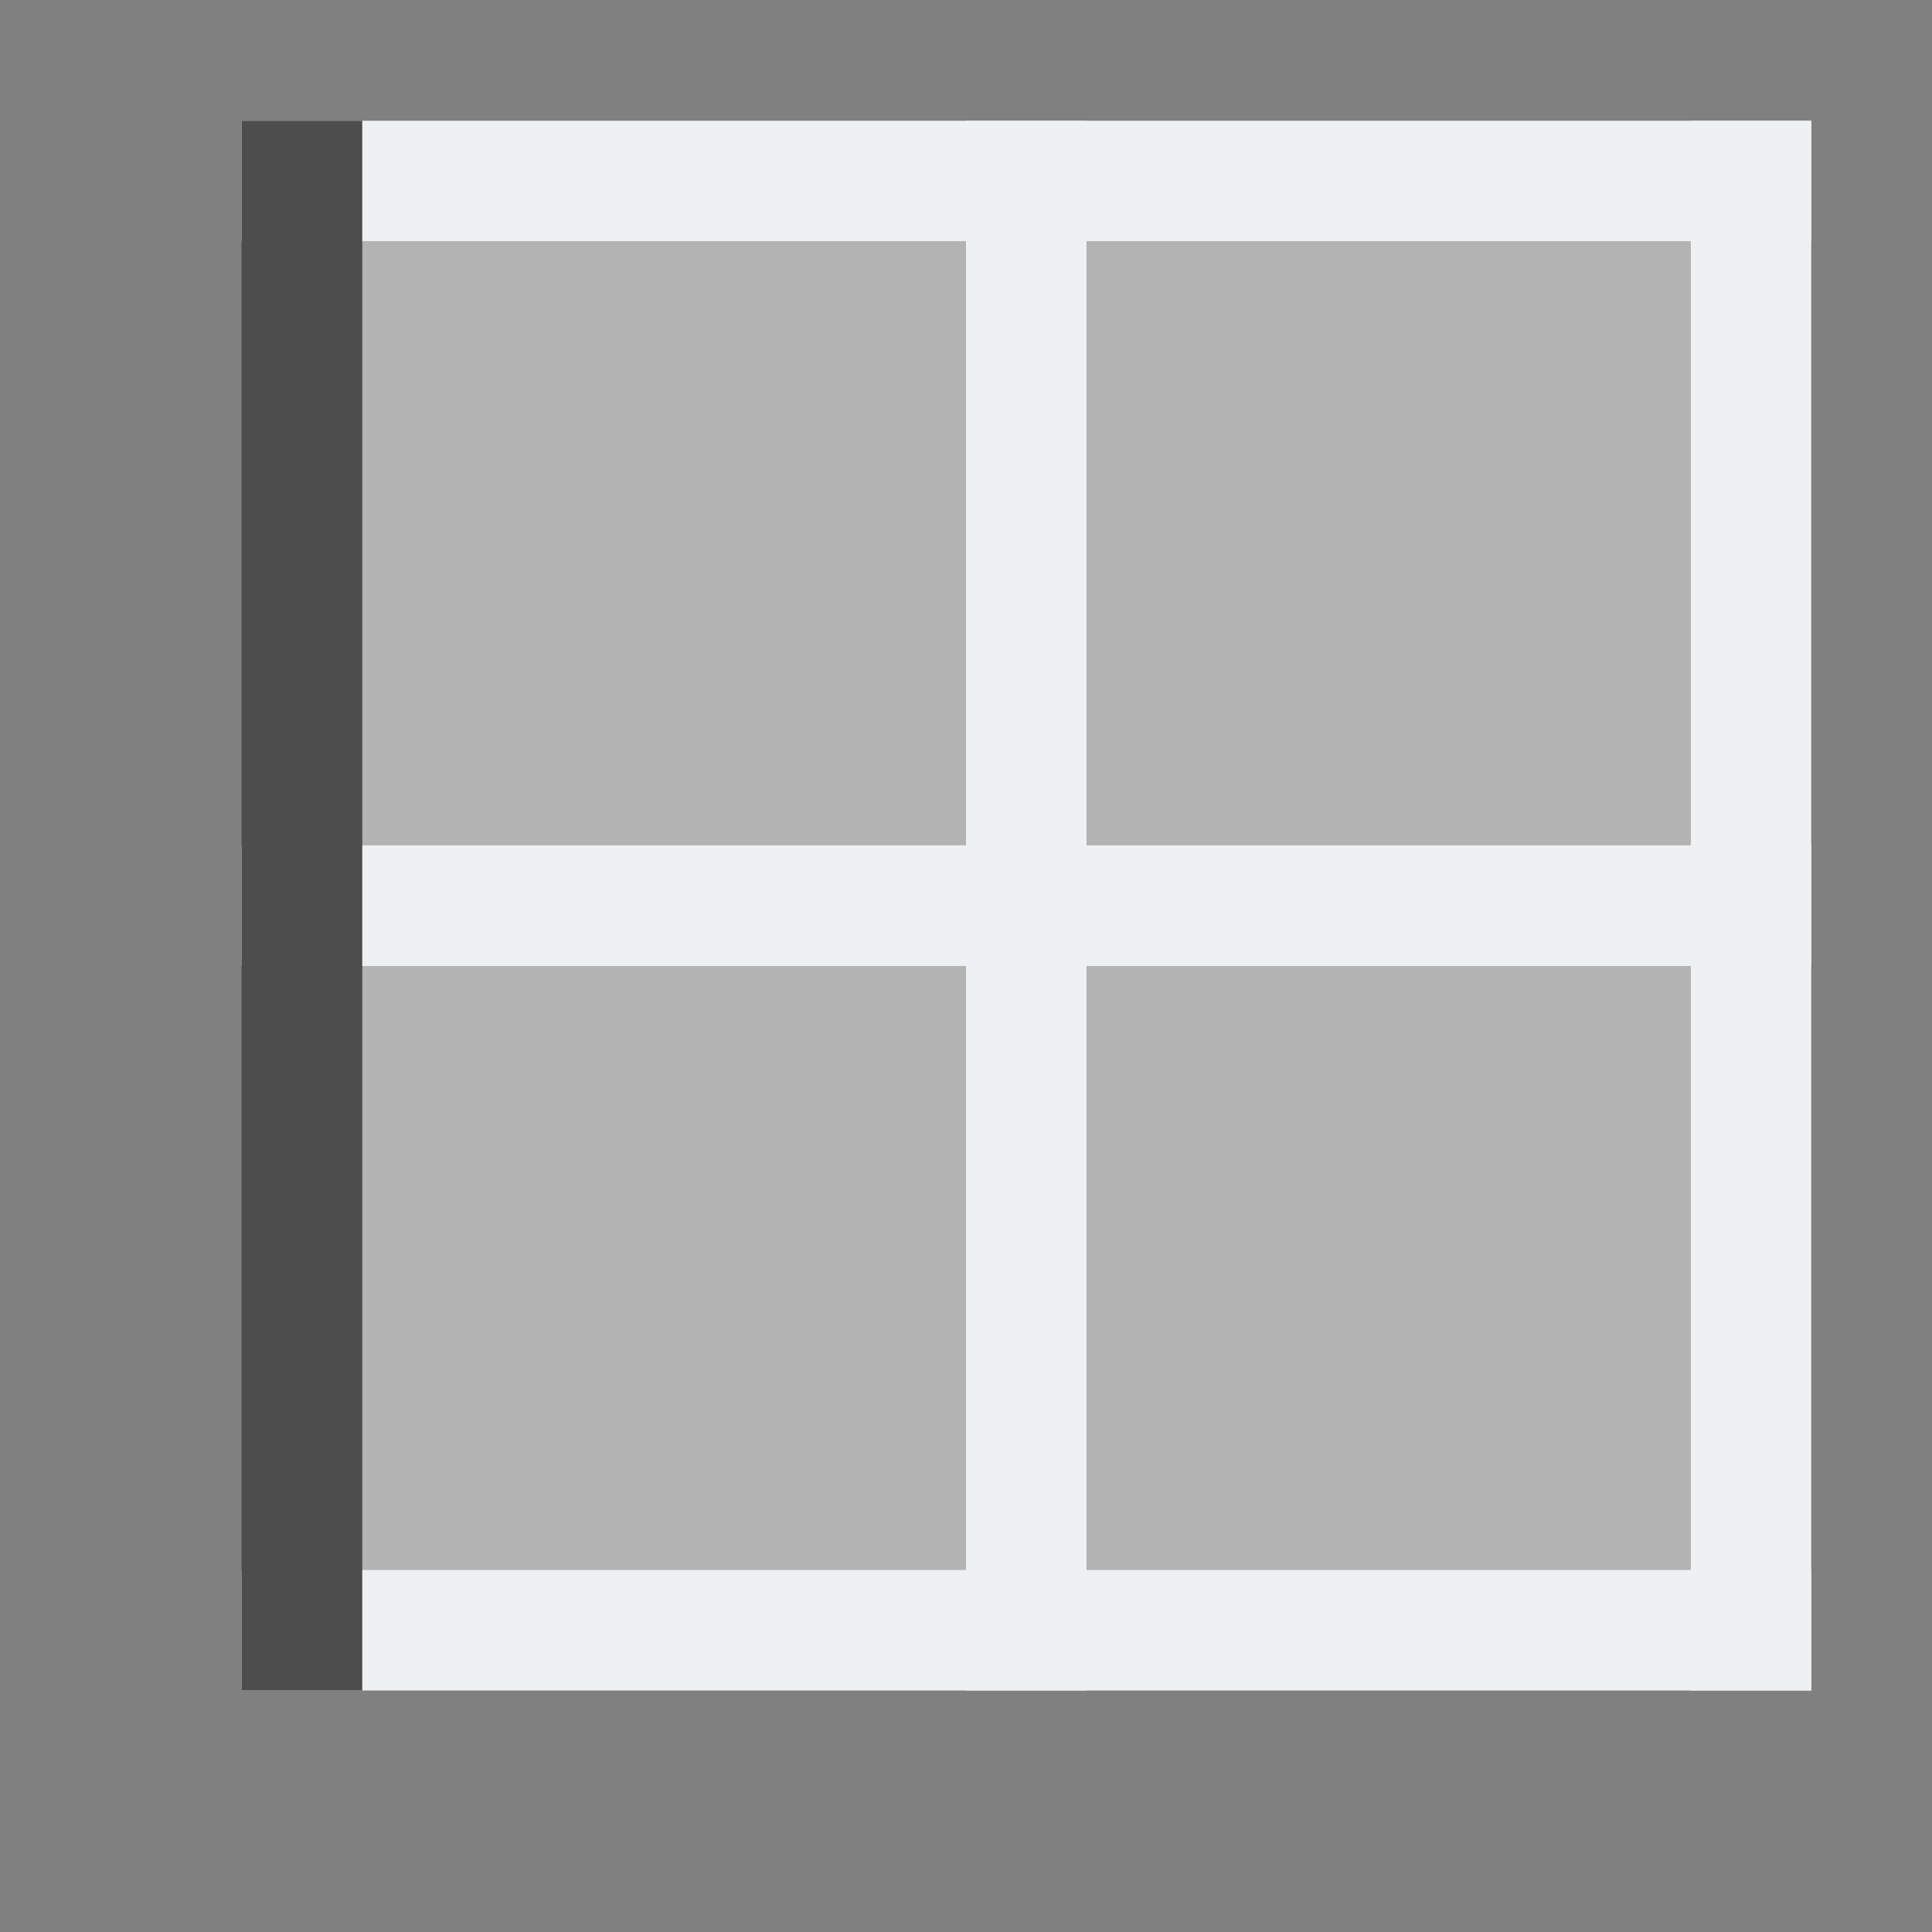 <?xml version="1.0"?>
<!-- Created with Inkscape (http://www.inkscape.org/) -->
<svg xmlns:dc="http://purl.org/dc/elements/1.1/" xmlns:cc="http://creativecommons.org/ns#" xmlns:rdf="http://www.w3.org/1999/02/22-rdf-syntax-ns#" xmlns:svg="http://www.w3.org/2000/svg" xmlns="http://www.w3.org/2000/svg" xmlns:sodipodi="http://sodipodi.sourceforge.net/DTD/sodipodi-0.dtd" xmlns:inkscape="http://www.inkscape.org/namespaces/inkscape" width="16" height="16" id="svg3049" version="1.1" inkscape:version="0.91 r13725" sodipodi:docname="border_left.svg" inkscape:export-filename="/home/uri/.kde/share/icons/NITRUX-KDE/16x16/actions/view-right-new.png" inkscape:export-xdpi="30" inkscape:export-ydpi="30">
  <rect width="100%" height="100%" fill="#808080" stroke="none"/>
  <defs id="defs3051">
    <style type="text/css" id="current-color-scheme">
      .ColorScheme-Text {
        color:#4d4d4d;
      }
      .ColorScheme-Background {
        color:#eff0f1;
      }
      .ColorScheme-Highlight {
        color:#3daee9;
      }
      .ColorScheme-ViewText {
        color:#31363b;
      }
      .ColorScheme-ViewBackground {
        color:#fcfcfc;
      }
      .ColorScheme-ViewHover {
        color:#93cee9;
      }
      .ColorScheme-ViewFocus{
        color:#3daee9;
      }
      .ColorScheme-ButtonText {
        color:#31363b;
      }
      .ColorScheme-ButtonBackground {
        color:#eff0f1;
      }
      .ColorScheme-ButtonHover {
        color:#93cee9;
      }
      .ColorScheme-ButtonFocus{
        color:#3daee9;
      }
      </style>
  </defs>
  <sodipodi:namedview id="base" pagecolor="#ffffff" bordercolor="#666666" borderopacity="1.0" inkscape:pageopacity="0.0" inkscape:pageshadow="2" inkscape:zoom="24.411306" inkscape:cx="7.998988" inkscape:cy="6.4940421" inkscape:document-units="px" inkscape:current-layer="layer1" showgrid="true" fit-margin-top="0" fit-margin-left="0" fit-margin-right="0" fit-margin-bottom="0" inkscape:window-width="952" inkscape:window-height="968" inkscape:window-x="960" inkscape:window-y="37" inkscape:window-maximized="0" inkscape:showpageshadow="false" borderlayer="true" inkscape:snap-bbox="true" inkscape:snap-global="true" inkscape:object-nodes="true">
    <inkscape:grid type="xygrid" id="grid4085"/>
    <sodipodi:guide position="2,8" orientation="12,0" id="guide4075"/>
    <sodipodi:guide position="17,2" orientation="0,12" id="guide4077"/>
    <sodipodi:guide position="14,13" orientation="-12,0" id="guide4079"/>
    <sodipodi:guide position="0,14" orientation="0,-12" id="guide4081"/>
  </sodipodi:namedview>
  <g inkscape:label="Capa 1" inkscape:groupmode="layer" id="layer1" transform="translate(-421.714,-531.791)">
    <rect style="display:inline;overflow:visible;visibility:visible;fill:currentColor;fill-opacity:1;fill-rule:nonzero;stroke:none;stroke-width:2;marker:none;enable-background:accumulate" id="rect2994" width="13" height="1" x="423.714" y="532.791" class="ColorScheme-Background"/>
    <rect style="display:inline;overflow:visible;visibility:visible;fill:currentColor;fill-opacity:1;fill-rule:nonzero;stroke:none;stroke-width:2;marker:none;enable-background:accumulate" id="rect2994-2" width="13" height="1" x="532.791" y="-436.714" transform="matrix(0,1,-1,0,0,0)" class="ColorScheme-Background"/>
    <rect style="display:inline;overflow:visible;visibility:visible;fill:currentColor;fill-opacity:1;fill-rule:nonzero;stroke:none;stroke-width:2;marker:none;enable-background:accumulate" id="rect2994-03" width="13" height="1" x="532.791" y="-430.714" transform="matrix(0,1,-1,0,0,0)" class="ColorScheme-Background"/>
    <rect style="display:inline;overflow:visible;visibility:visible;fill:currentColor;fill-opacity:1;fill-rule:nonzero;stroke:none;stroke-width:2;marker:none;enable-background:accumulate" id="rect2994-5" width="13" height="1" x="423.714" y="544.791" class="ColorScheme-Background"/>
    <rect style="color:#000000;display:inline;overflow:visible;visibility:visible;fill:#b3b3b3;fill-opacity:1;fill-rule:nonzero;stroke:none;stroke-width:2;marker:none;enable-background:accumulate" id="rect3832" width="5" height="5" x="424.714" y="533.791"/>
    <rect style="color:#000000;display:inline;overflow:visible;visibility:visible;fill:#b3b3b3;fill-opacity:1;fill-rule:nonzero;stroke:none;stroke-width:2;marker:none;enable-background:accumulate" id="rect3834" width="5" height="5" x="430.714" y="533.791"/>
    <rect style="color:#000000;display:inline;overflow:visible;visibility:visible;fill:#b3b3b3;fill-opacity:1;fill-rule:nonzero;stroke:none;stroke-width:2;marker:none;enable-background:accumulate" id="rect3836" width="5" height="5" x="430.714" y="539.791"/>
    <rect style="color:#000000;display:inline;overflow:visible;visibility:visible;fill:#b3b3b3;fill-opacity:1;fill-rule:nonzero;stroke:none;stroke-width:2;marker:none;enable-background:accumulate" id="rect3838" width="5" height="5" x="424.714" y="539.791"/>
    <rect style="display:inline;overflow:visible;visibility:visible;fill:currentColor;fill-opacity:1;fill-rule:nonzero;stroke:none;stroke-width:2;marker:none;enable-background:accumulate" id="rect2994-0" width="13" height="1" x="423.714" y="538.791" class="ColorScheme-Background"/>
    <rect style="display:inline;overflow:visible;visibility:visible;fill:currentColor;fill-opacity:1;fill-rule:nonzero;stroke:none;stroke-width:2;marker:none;enable-background:accumulate" id="rect2994-2-4" width="13" height="1" x="532.791" y="-424.714" transform="matrix(0,1,-1,0,0,0)" class="ColorScheme-Text"/>
  </g>
</svg>
